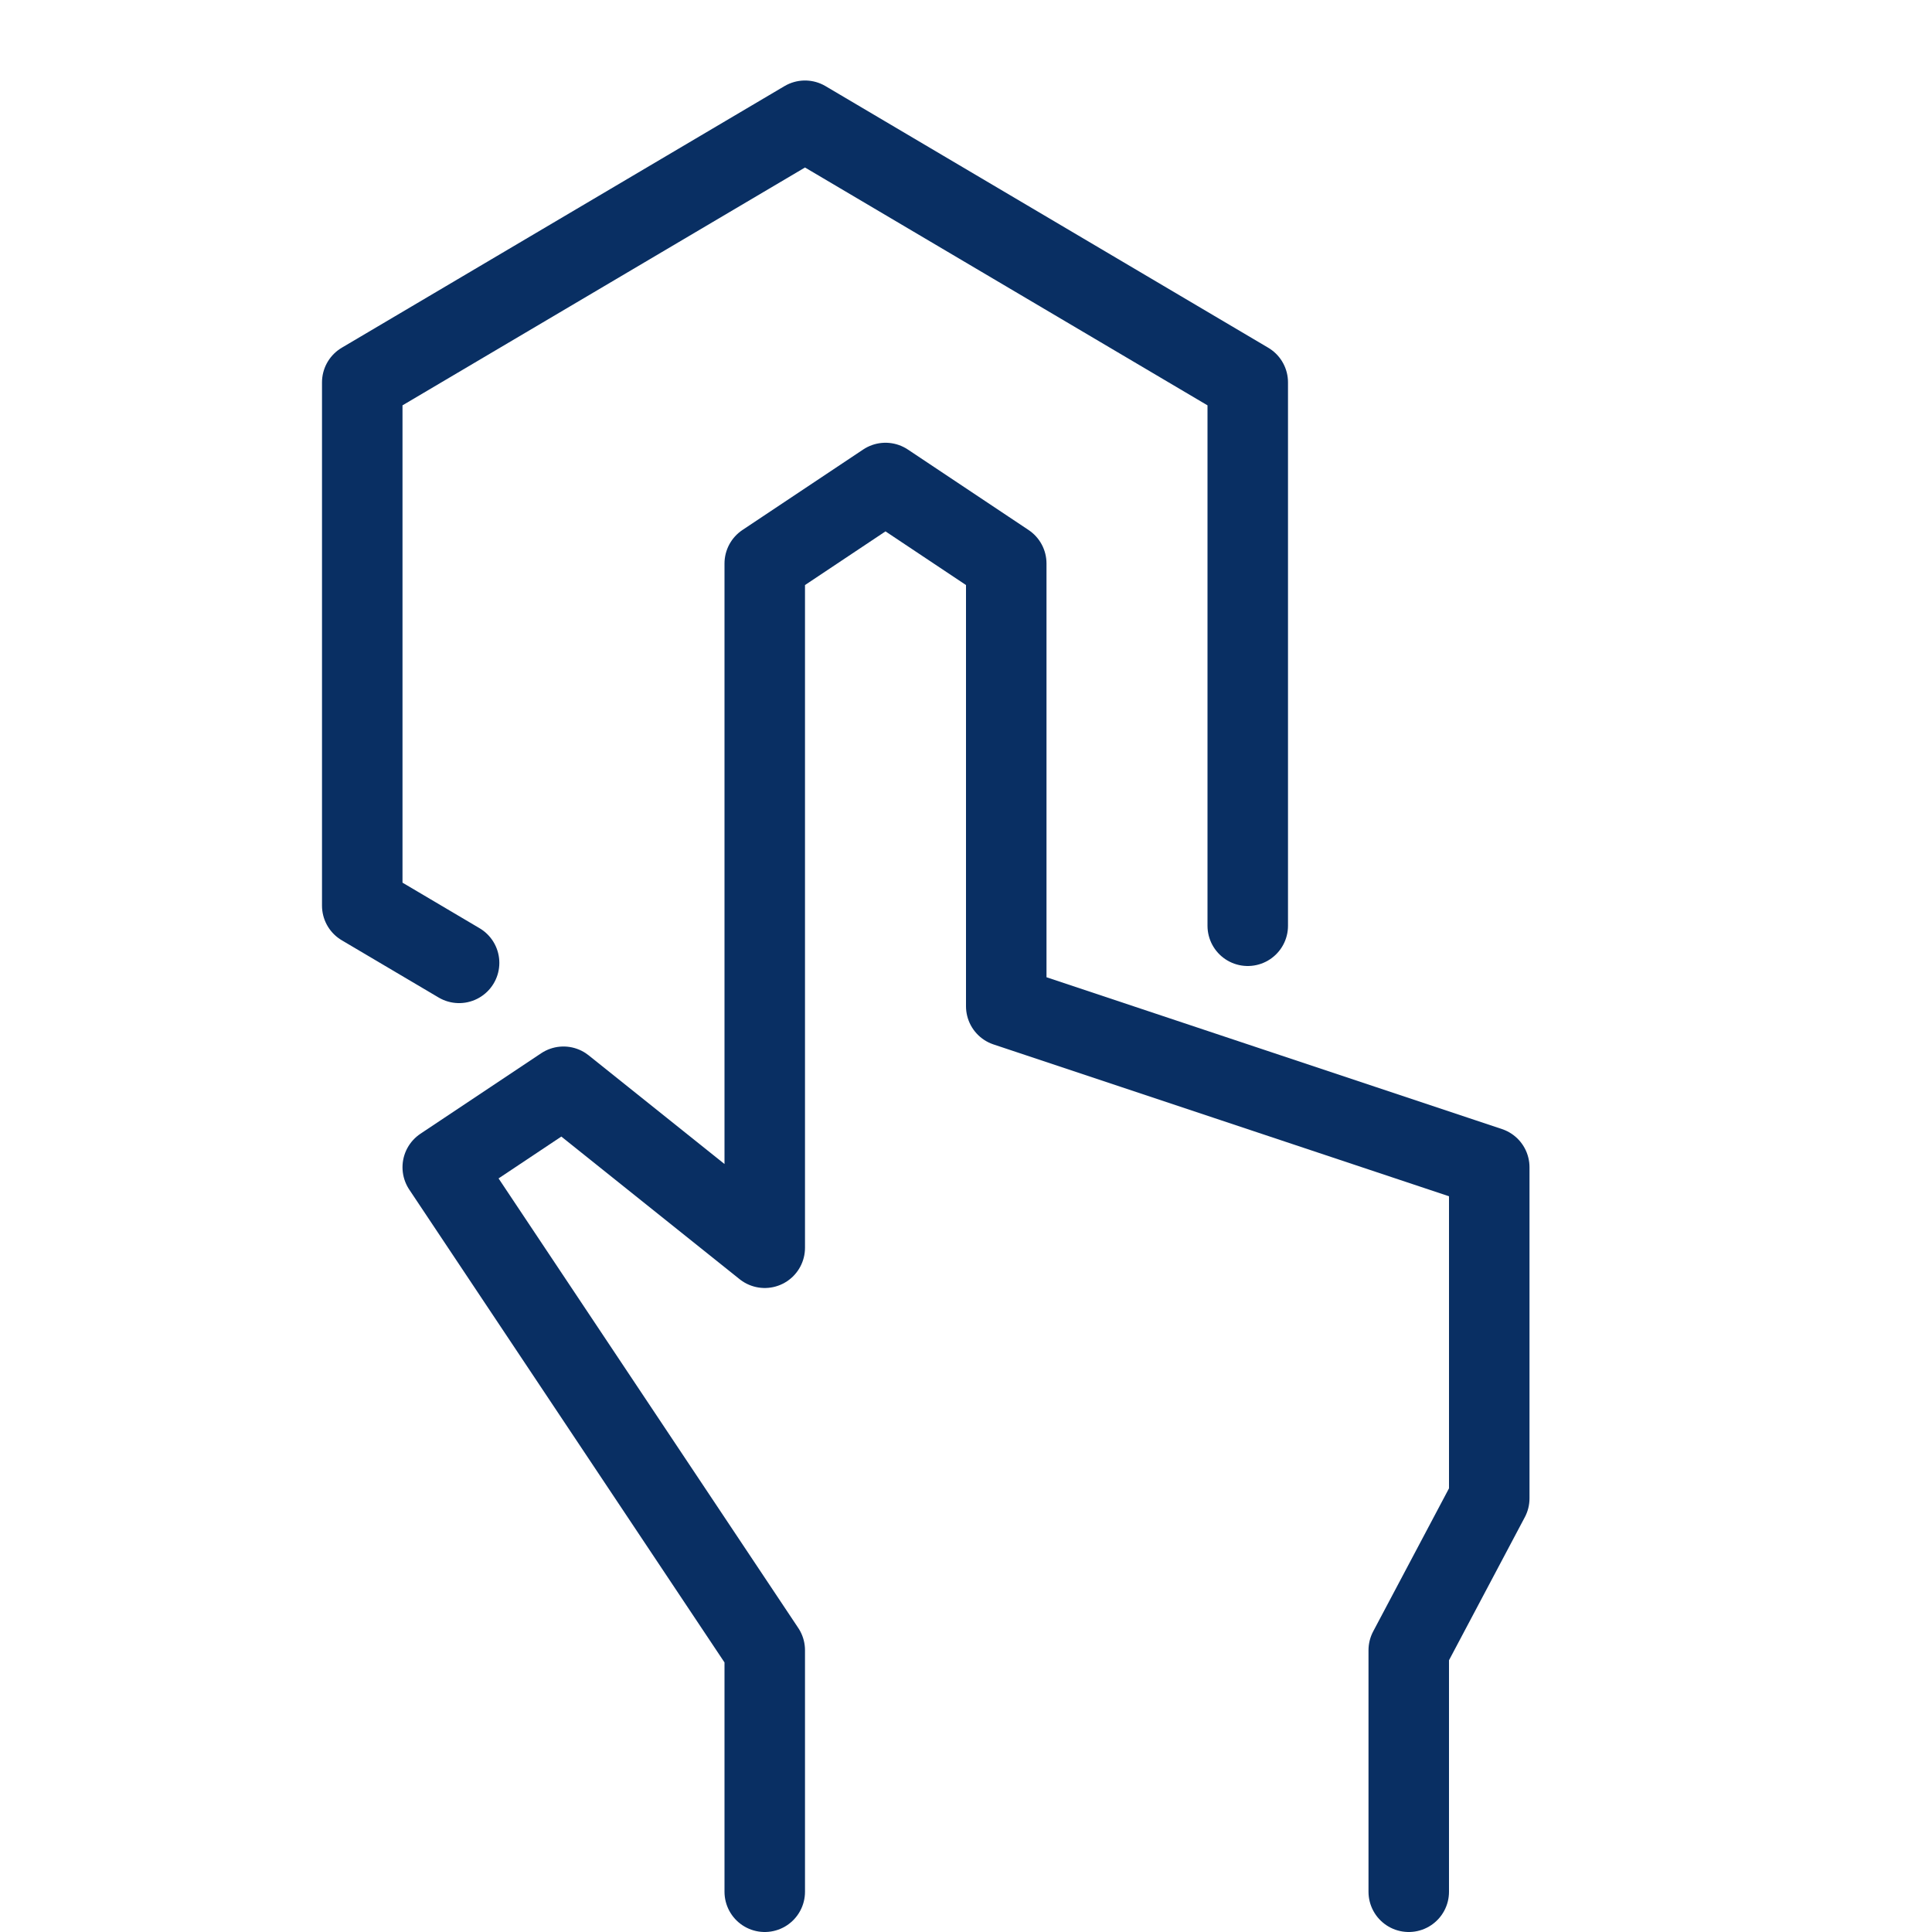 <svg xmlns="http://www.w3.org/2000/svg" fill="none" viewBox="0 0 24 24" id="Hand-Hexagon--Streamline-Cyber">
  <desc>
    Hand Hexagon Streamline Icon: https://streamlinehq.com
  </desc>
  <path stroke="#092f63" stroke-linecap="round" stroke-linejoin="round" stroke-miterlimit="10" d="M9.5 23.5v-3l-4 -6 1.5 -1 2.5 2V7L11 6l1.5 1v5.5l6 2v4.113l-1 1.887v3" stroke-width="1"></path>
  <path stroke="#092f63" stroke-linecap="round" stroke-linejoin="round" stroke-miterlimit="10" d="M15.5 11.5V4.75L10 1.5 4.5 4.75v6.5l1.203 0.711" stroke-width="1"></path>
</svg>